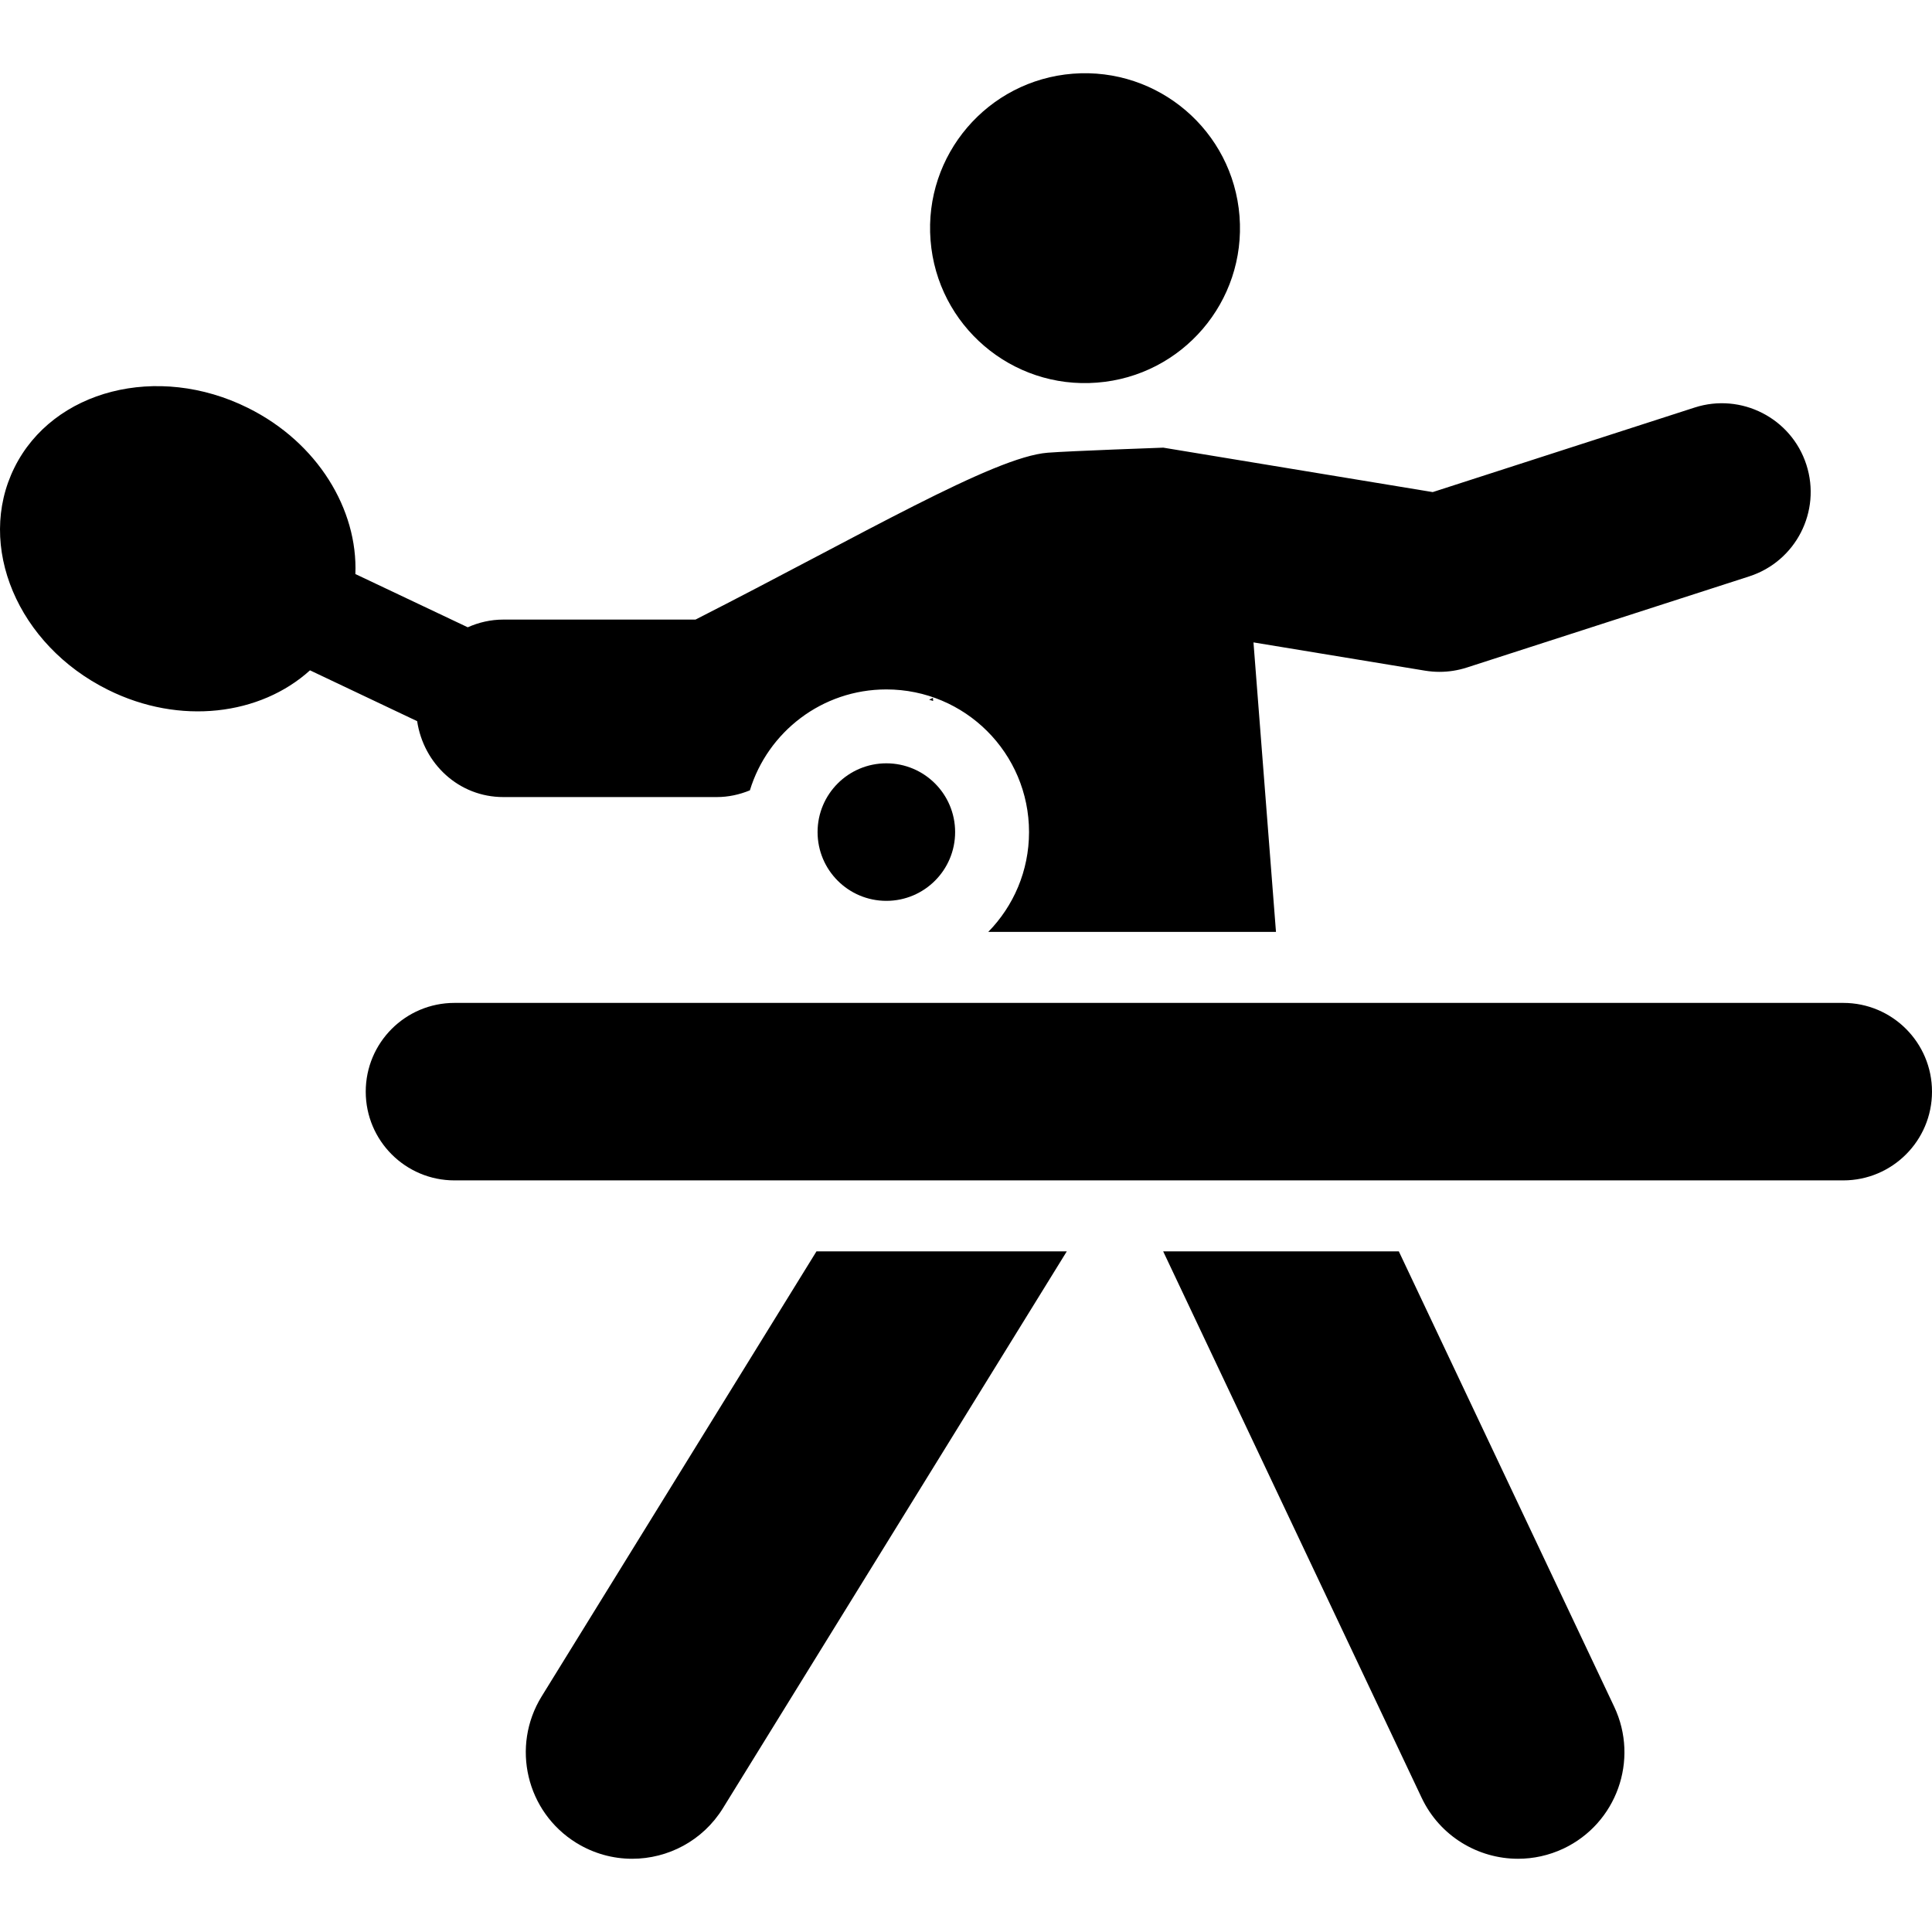 <?xml version="1.0" encoding="UTF-8" standalone="no"?><!-- icon666.com - MILLIONS OF FREE VECTOR ICONS --><svg width="1024" height="1024" version="1.1" id="Capa_1" xmlns="http://www.w3.org/2000/svg" xmlns:xlink="http://www.w3.org/1999/xlink" x="0px" y="0px" viewBox="0 0 498.11 498.11" style="enable-background:new 0 0 498.11 498.11;" xml:space="preserve"><g id="XMLID_423_"><path id="XMLID_424_" d="M239.548,180.407c0.348,0.107,0.698,0.194,1.037,0.322l-0.063-0.824L239.548,180.407z"/><path id="XMLID_425_" d="M282.83,98.649c22.004-1.698,38.466-20.914,36.742-42.934c-1.717-21.986-20.932-38.413-42.953-36.715 c-21.986,1.717-38.429,20.949-36.706,42.934C241.613,83.939,260.846,100.382,282.83,98.649z"/><path id="XMLID_426_" d="M366.537,463.519c4.691,9.902,14.549,15.711,24.836,15.711c3.934,0,7.927-0.84,11.726-2.628 c13.702-6.489,19.555-22.859,13.076-36.571l-55.527-117.396h-60.755L366.537,463.519z"/><path id="XMLID_427_" d="M139.658,437.351c-7.964,12.906-3.969,29.813,8.938,37.785c4.495,2.77,9.471,4.094,14.397,4.094 c9.205,0,18.196-4.631,23.388-13.029l88.657-143.566h-64.536L139.658,437.351z"/><path id="XMLID_428_" d="M475.231,258.57H117.173c-12.64,0-22.879,10.243-22.879,22.88c0,12.637,10.24,22.879,22.879,22.879 h358.058c12.636,0,22.879-10.242,22.879-22.879C498.11,268.813,487.867,258.57,475.231,258.57z"/><path id="XMLID_429_" d="M246.251,214.528c0-9.795-7.936-17.729-17.73-17.729c-9.796,0-17.732,7.934-17.732,17.729 c0,9.795,7.936,17.73,17.732,17.73C238.315,232.259,246.251,224.323,246.251,214.528z"/><path id="XMLID_430_" d="M465.721,119.811c-3.879-12.029-16.82-18.605-28.795-14.744l-67.54,21.805l-69.468-11.457 c0,0-24.175,0.859-29.805,1.305c-13.871,1.072-47.733,21.091-90.8,43.023h-49.549c-3.271,0-6.353,0.732-9.169,1.984l-28.974-13.727 c0.67-16.66-9.743-33.924-27.688-42.828c-23.29-11.584-50.272-4.682-60.219,15.392c-9.974,20.107,0.831,45.739,24.131,57.286 c18.571,9.24,39.304,6.541,52.076-5.025l27.626,13.105c1.662,10.992,10.751,19.57,22.216,19.57h55.045 c2.938,0,5.821-0.617,8.528-1.734c4.601-15.065,18.607-26.018,35.185-26.018c20.318,0,36.783,16.458,36.783,36.778 c0,10.024-4.012,19.105-10.513,25.739h74.181l-5.8-74.642l44.248,7.292c1.233,0.197,2.477,0.303,3.717,0.303 c2.378,0,4.755-0.375,7.025-1.106l72.812-23.505C463.005,144.729,469.608,131.843,465.721,119.811z"/></g></svg>